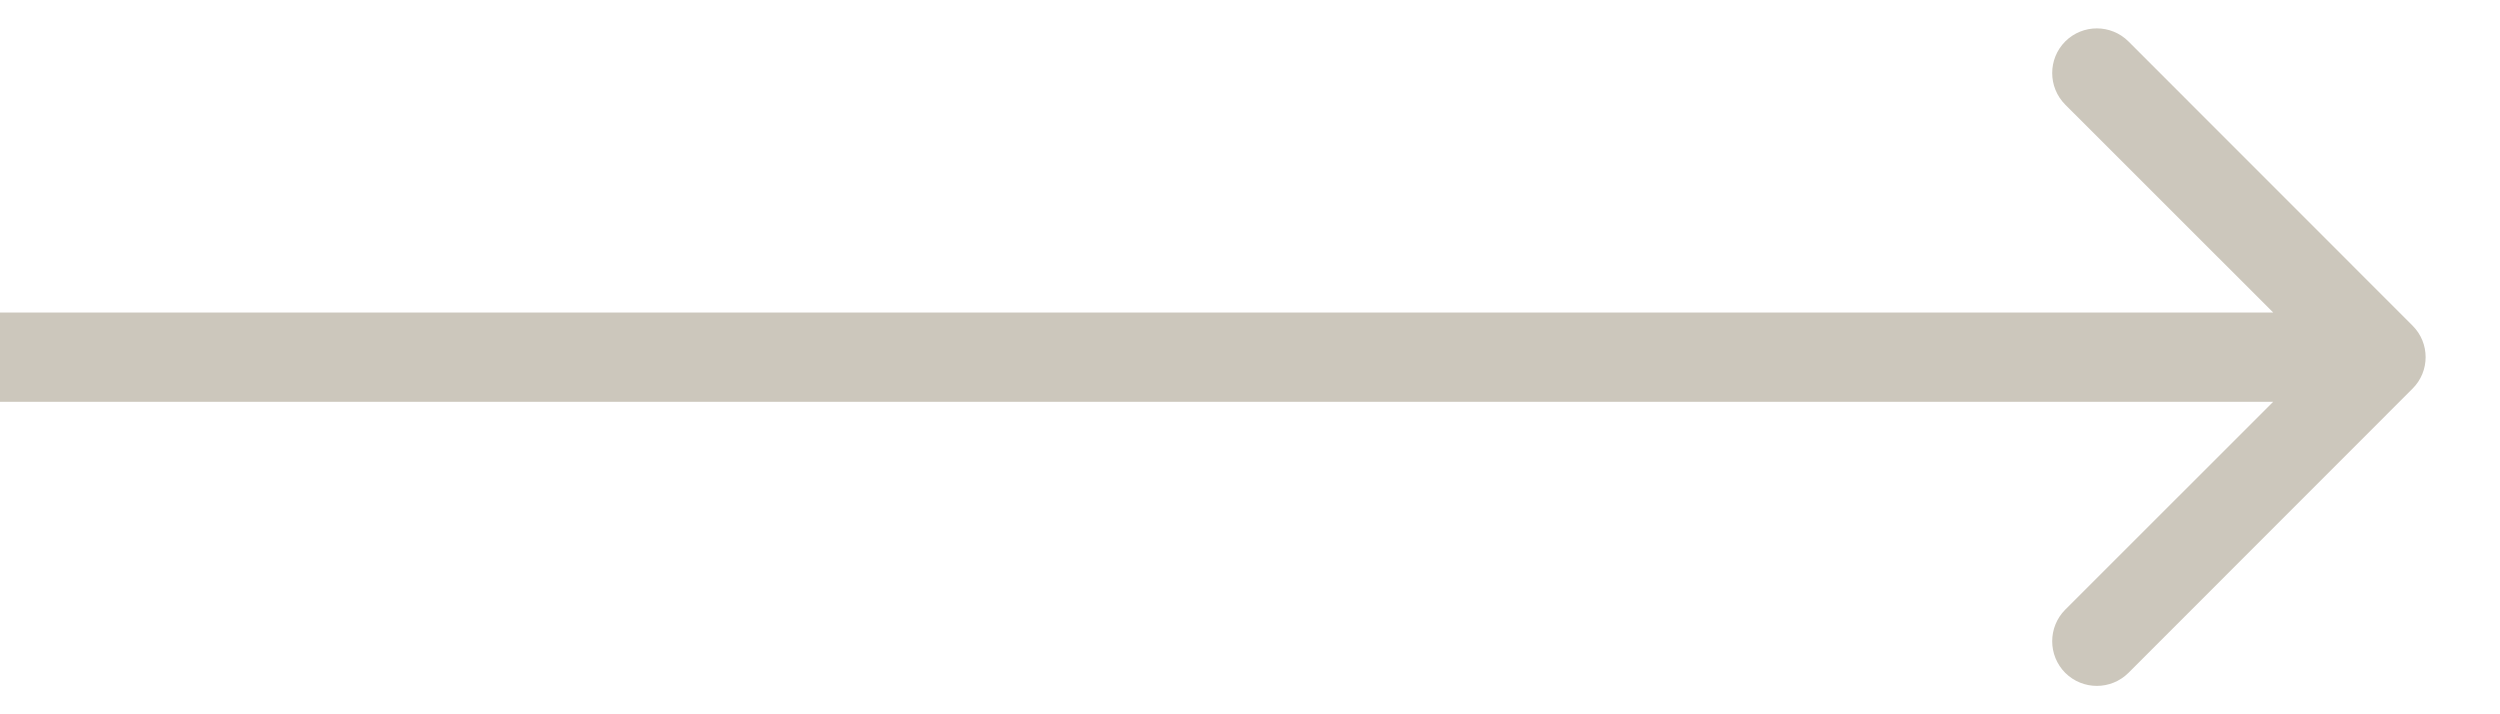 <svg width="21" height="6" viewBox="0 0 21 6" fill="none" xmlns="http://www.w3.org/2000/svg">
<path d="M20.265 3.265C20.412 3.119 20.412 2.881 20.265 2.735L17.879 0.348C17.732 0.202 17.495 0.202 17.348 0.348C17.202 0.495 17.202 0.732 17.348 0.879L19.47 3L17.348 5.121C17.202 5.268 17.202 5.505 17.348 5.652C17.495 5.798 17.732 5.798 17.879 5.652L20.265 3.265ZM-3.27835e-08 3.375L20 3.375L20 2.625L3.27835e-08 2.625L-3.27835e-08 3.375Z" fill="#CCC7BC"/>
</svg>

